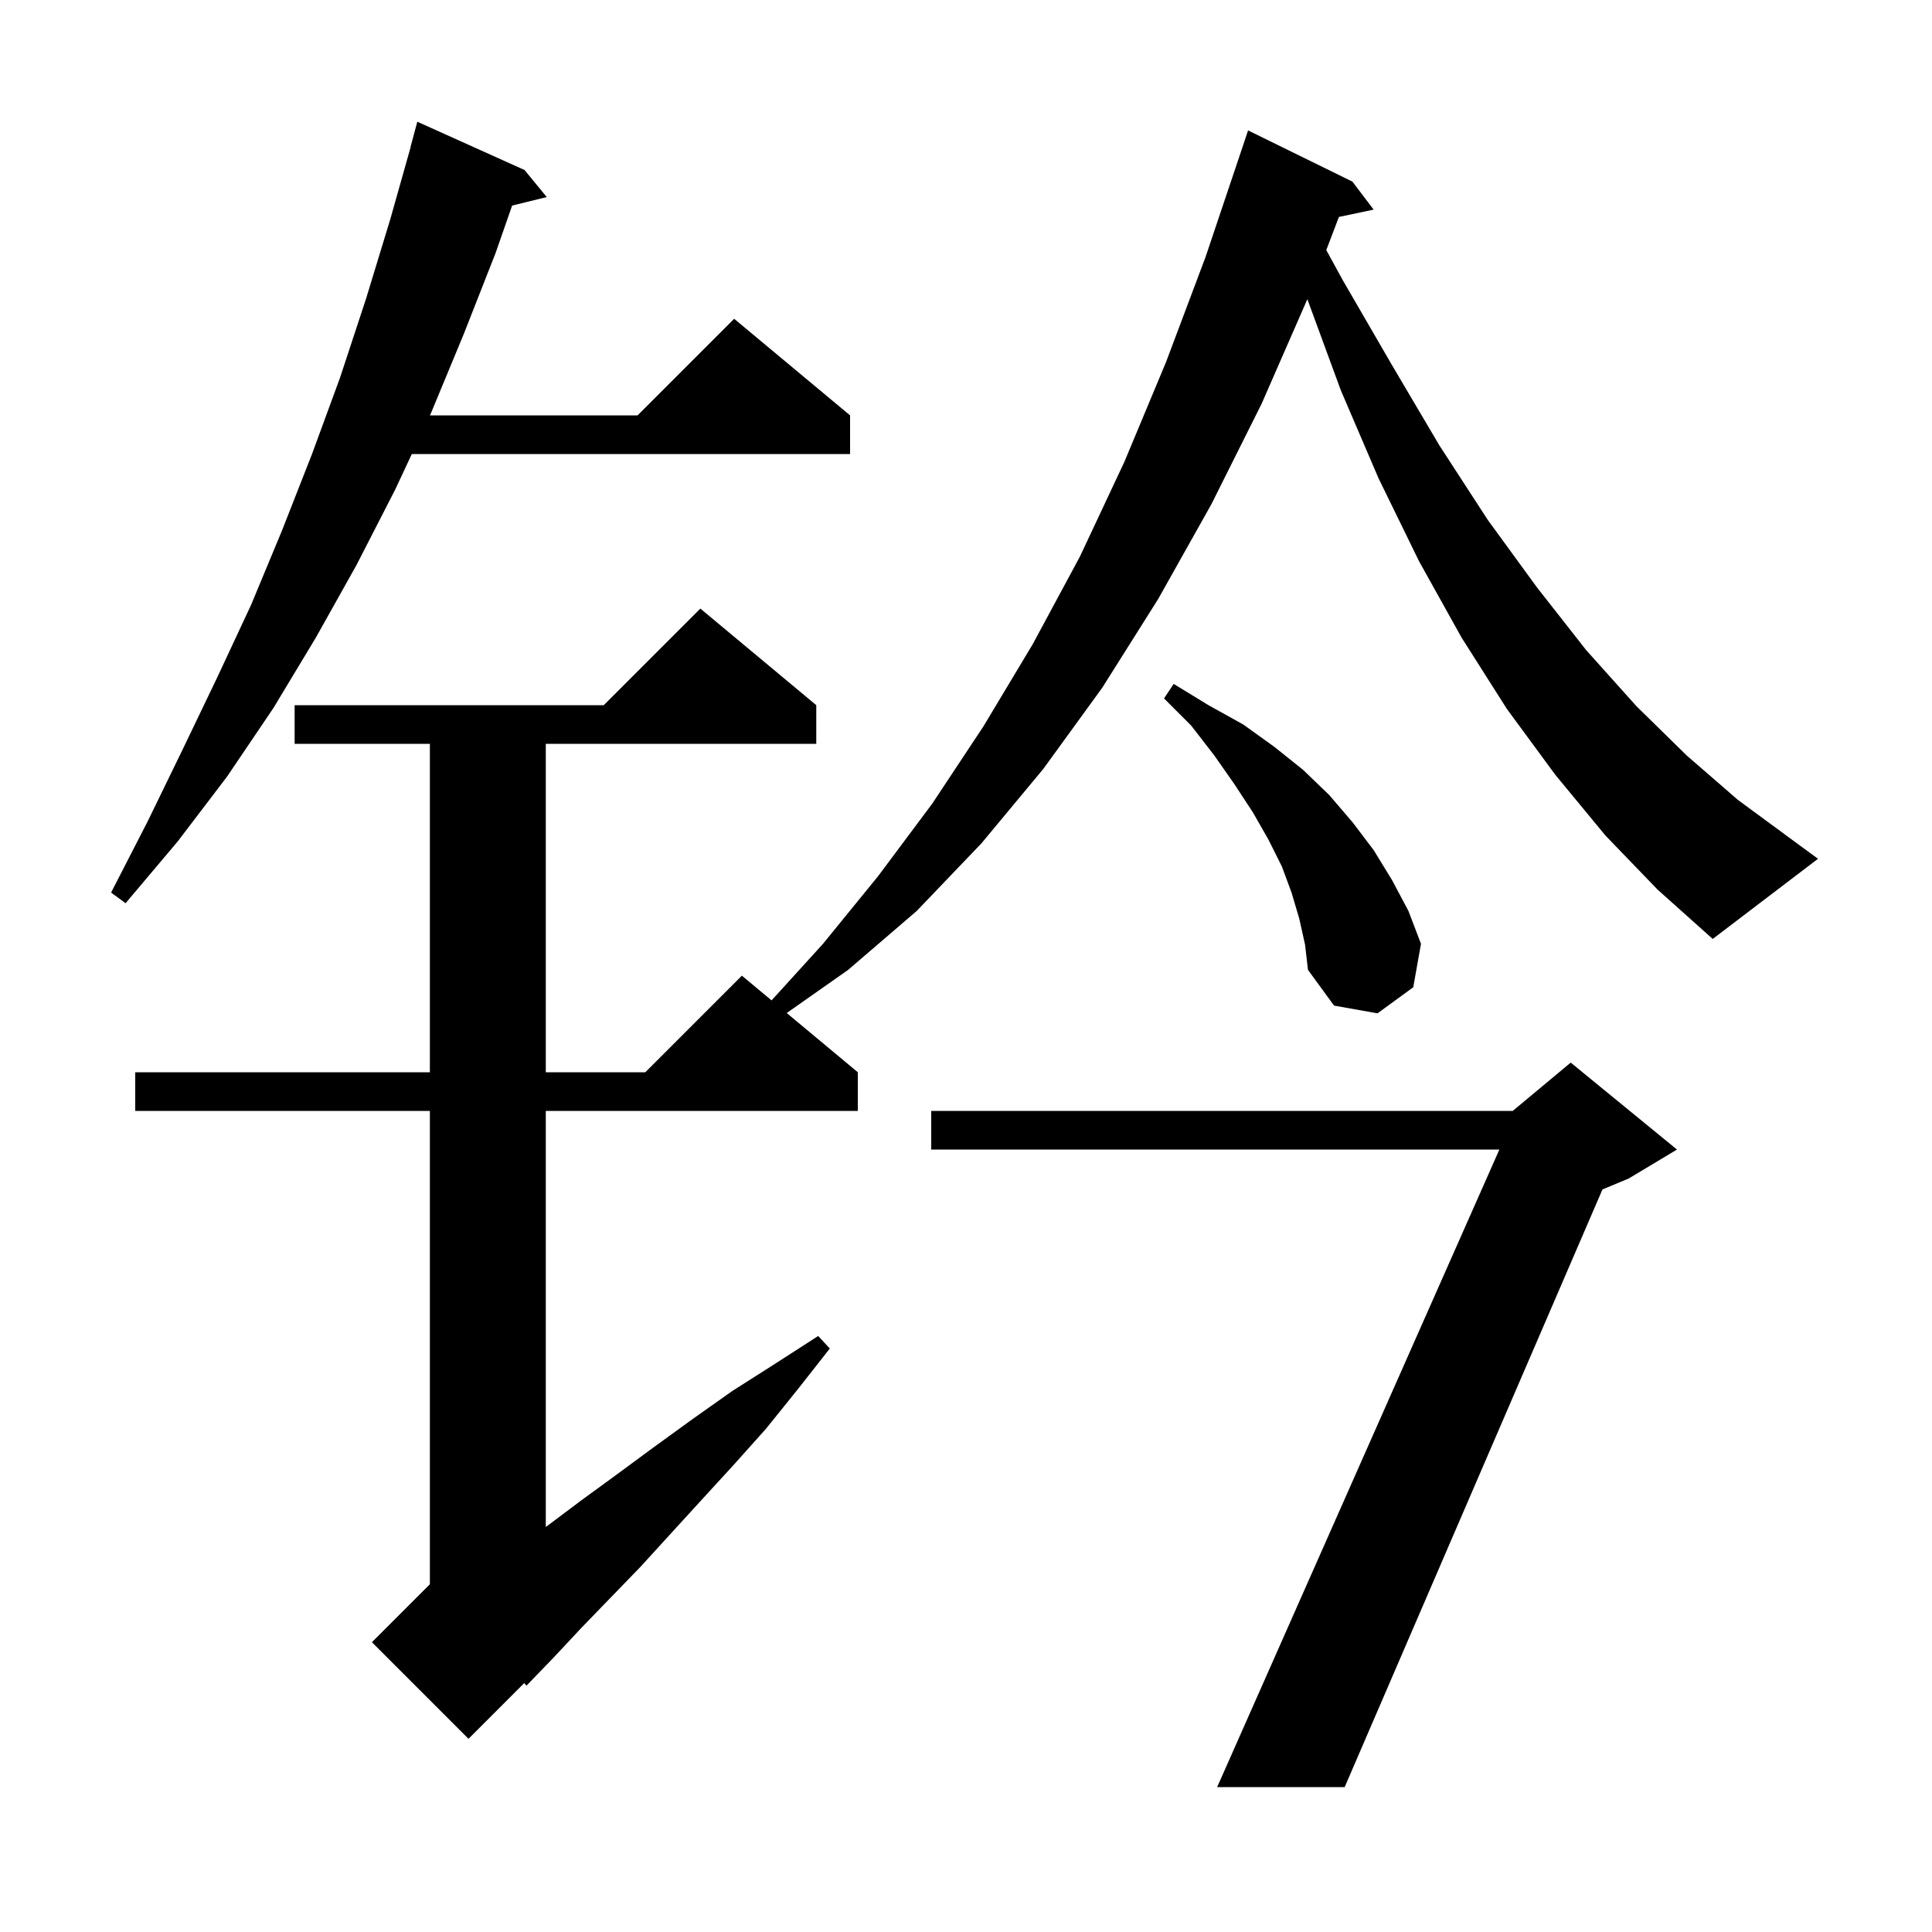 <svg xmlns="http://www.w3.org/2000/svg" xmlns:xlink="http://www.w3.org/1999/xlink" version="1.1" baseProfile="full" viewBox="0 0 200 200" width="200" height="200">
<g fill="black">
<path d="M 173.6 119.0 L 168.6 122.0 L 165.887 123.13 L 139.2 185.0 L 126.0 185.0 L 155.215 119.0 L 96.4 119.0 L 96.4 115.0 L 156.6 115.0 L 162.6 110.0 Z M 166.2 86.5 L 161.0 80.2 L 156.0 73.4 L 151.3 66.0 L 146.9 58.1 L 142.7 49.5 L 138.8 40.4 L 135.337 30.973 L 130.6 41.8 L 125.4 52.2 L 119.9 62.0 L 114.1 71.2 L 108.0 79.6 L 101.6 87.3 L 94.9 94.3 L 87.8 100.4 L 81.442 104.868 L 88.8 111.0 L 88.8 115.0 L 56.5 115.0 L 56.5 158.074 L 56.6 158.0 L 60.2 155.3 L 63.9 152.6 L 67.7 149.8 L 71.7 146.9 L 75.8 144.0 L 80.2 141.2 L 84.7 138.3 L 85.9 139.6 L 82.6 143.8 L 79.3 147.9 L 75.9 151.7 L 72.6 155.3 L 69.4 158.8 L 66.3 162.2 L 63.2 165.4 L 60.2 168.5 L 57.3 171.6 L 54.5 174.5 L 54.268 174.232 L 48.5 180.0 L 38.5 170.0 L 44.5 164.0 L 44.5 115.0 L 14.0 115.0 L 14.0 111.0 L 44.5 111.0 L 44.5 77.0 L 30.5 77.0 L 30.5 73.0 L 62.5 73.0 L 72.5 63.0 L 84.5 73.0 L 84.5 77.0 L 56.5 77.0 L 56.5 111.0 L 66.8 111.0 L 76.8 101.0 L 79.872 103.56 L 85.2 97.7 L 90.9 90.7 L 96.5 83.2 L 101.8 75.2 L 106.9 66.7 L 111.8 57.6 L 116.4 47.8 L 120.7 37.5 L 124.8 26.6 L 128.7 15.0 L 129.2 13.5 L 140.0 18.8 L 142.2 21.7 L 138.605 22.457 L 137.297 25.888 L 139.0 29.0 L 144.1 37.8 L 149.0 46.1 L 154.0 53.8 L 159.1 60.8 L 164.2 67.3 L 169.4 73.1 L 174.6 78.2 L 179.9 82.8 L 185.2 86.7 L 188.2 88.9 L 177.3 97.2 L 171.6 92.1 Z M 134.5 95.1 L 133.7 92.4 L 132.7 89.7 L 131.3 86.9 L 129.7 84.1 L 127.8 81.2 L 125.7 78.2 L 123.3 75.1 L 120.5 72.3 L 121.5 70.8 L 125.1 73.0 L 128.7 75.0 L 131.9 77.3 L 134.9 79.7 L 137.6 82.3 L 140.0 85.1 L 142.2 88.0 L 144.1 91.1 L 145.8 94.3 L 147.1 97.7 L 146.3 102.2 L 142.6 104.9 L 138.1 104.1 L 135.4 100.4 L 135.1 97.8 Z M 54.3 17.6 L 56.6 20.4 L 53.016 21.28 L 51.3 26.2 L 48.0 34.6 L 44.6 42.8 L 44.506 43.0 L 66.0 43.0 L 76.0 33.0 L 88.0 43.0 L 88.0 47.0 L 42.633 47.0 L 40.9 50.7 L 36.9 58.5 L 32.7 66.0 L 28.3 73.3 L 23.5 80.4 L 18.4 87.1 L 13.0 93.5 L 11.5 92.4 L 15.3 85.0 L 18.9 77.6 L 22.5 70.1 L 26.0 62.6 L 29.2 54.9 L 32.3 47.0 L 35.2 39.1 L 37.9 30.9 L 40.4 22.7 L 42.517 15.203 L 42.5 15.2 L 43.2 12.6 Z " />
</g>
</svg>
